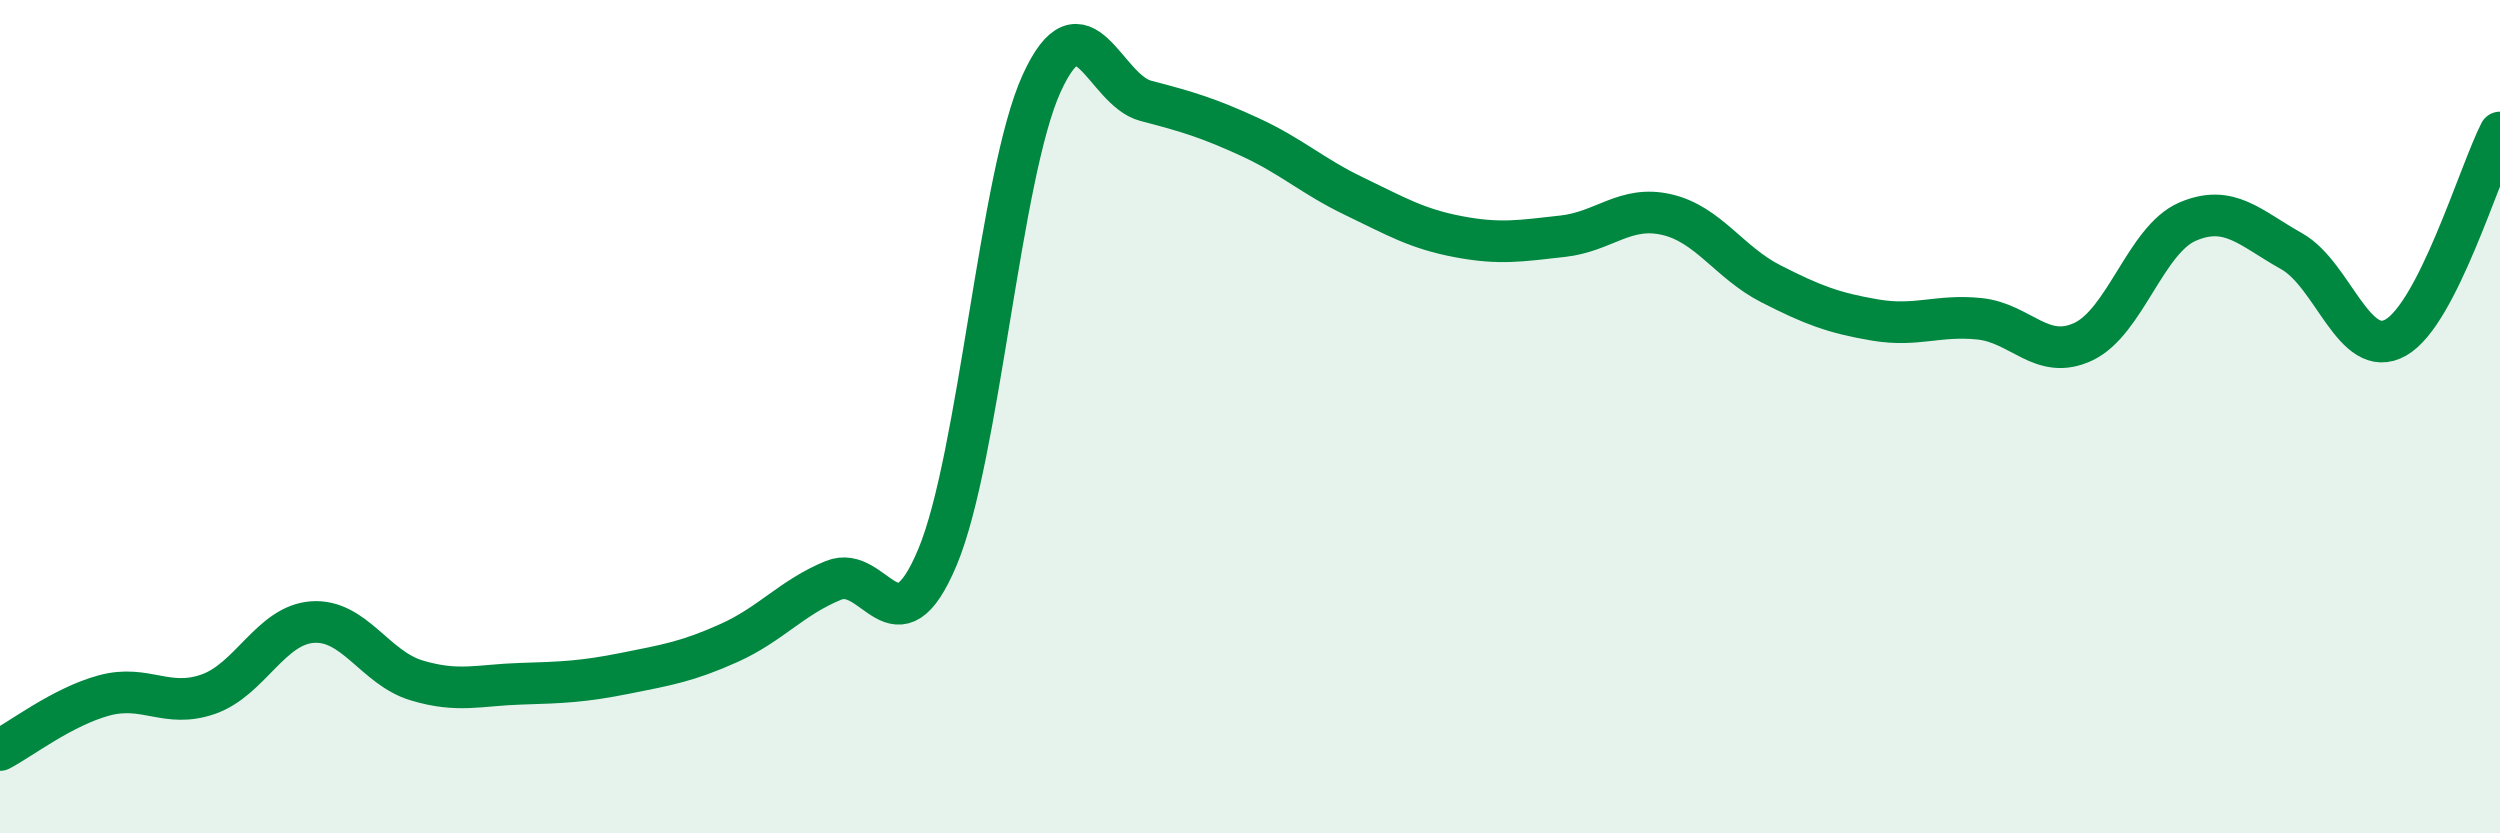 
    <svg width="60" height="20" viewBox="0 0 60 20" xmlns="http://www.w3.org/2000/svg">
      <path
        d="M 0,18 C 0.5,17.74 1.5,16.96 2.5,16.69 C 3.5,16.42 4,17.01 5,16.66 C 6,16.31 6.5,15 7.5,14.93 C 8.5,14.86 9,16.03 10,16.33 C 11,16.63 11.5,16.44 12.5,16.41 C 13.5,16.38 14,16.36 15,16.16 C 16,15.96 16.5,15.88 17.5,15.43 C 18.5,14.98 19,14.34 20,13.93 C 21,13.52 21.5,15.76 22.5,13.37 C 23.5,10.98 24,4.19 25,2 C 26,-0.19 26.5,2.16 27.5,2.42 C 28.5,2.68 29,2.83 30,3.29 C 31,3.75 31.5,4.23 32.5,4.71 C 33.5,5.19 34,5.49 35,5.68 C 36,5.87 36.5,5.78 37.5,5.67 C 38.5,5.56 39,4.92 40,5.15 C 41,5.38 41.5,6.3 42.5,6.81 C 43.5,7.32 44,7.51 45,7.68 C 46,7.85 46.5,7.55 47.5,7.65 C 48.5,7.75 49,8.67 50,8.2 C 51,7.73 51.5,5.75 52.5,5.32 C 53.5,4.89 54,5.47 55,6.03 C 56,6.59 56.5,8.67 57.5,8.1 C 58.5,7.53 59.5,4.16 60,3.18L60 20L0 20Z"
        fill="#008740"
        opacity="0.1"
        stroke-linecap="round"
        stroke-linejoin="round"
      />
      <path
        d="M 0,18 C 0.5,17.74 1.5,16.96 2.5,16.69 C 3.5,16.42 4,17.01 5,16.66 C 6,16.31 6.5,15 7.5,14.93 C 8.5,14.86 9,16.03 10,16.33 C 11,16.63 11.5,16.44 12.5,16.41 C 13.5,16.38 14,16.36 15,16.16 C 16,15.96 16.5,15.88 17.5,15.43 C 18.5,14.98 19,14.34 20,13.93 C 21,13.52 21.5,15.76 22.5,13.37 C 23.5,10.98 24,4.19 25,2 C 26,-0.19 26.5,2.16 27.5,2.42 C 28.5,2.68 29,2.83 30,3.29 C 31,3.75 31.5,4.23 32.5,4.71 C 33.5,5.19 34,5.49 35,5.68 C 36,5.87 36.5,5.78 37.5,5.67 C 38.5,5.56 39,4.92 40,5.15 C 41,5.38 41.5,6.3 42.5,6.81 C 43.5,7.32 44,7.51 45,7.68 C 46,7.85 46.5,7.55 47.5,7.65 C 48.5,7.75 49,8.67 50,8.2 C 51,7.73 51.5,5.75 52.5,5.32 C 53.5,4.89 54,5.47 55,6.03 C 56,6.59 56.5,8.67 57.5,8.1 C 58.5,7.53 59.5,4.16 60,3.18"
        stroke="#008740"
        stroke-width="1"
        fill="none"
        stroke-linecap="round"
        stroke-linejoin="round"
      />
    </svg>
  